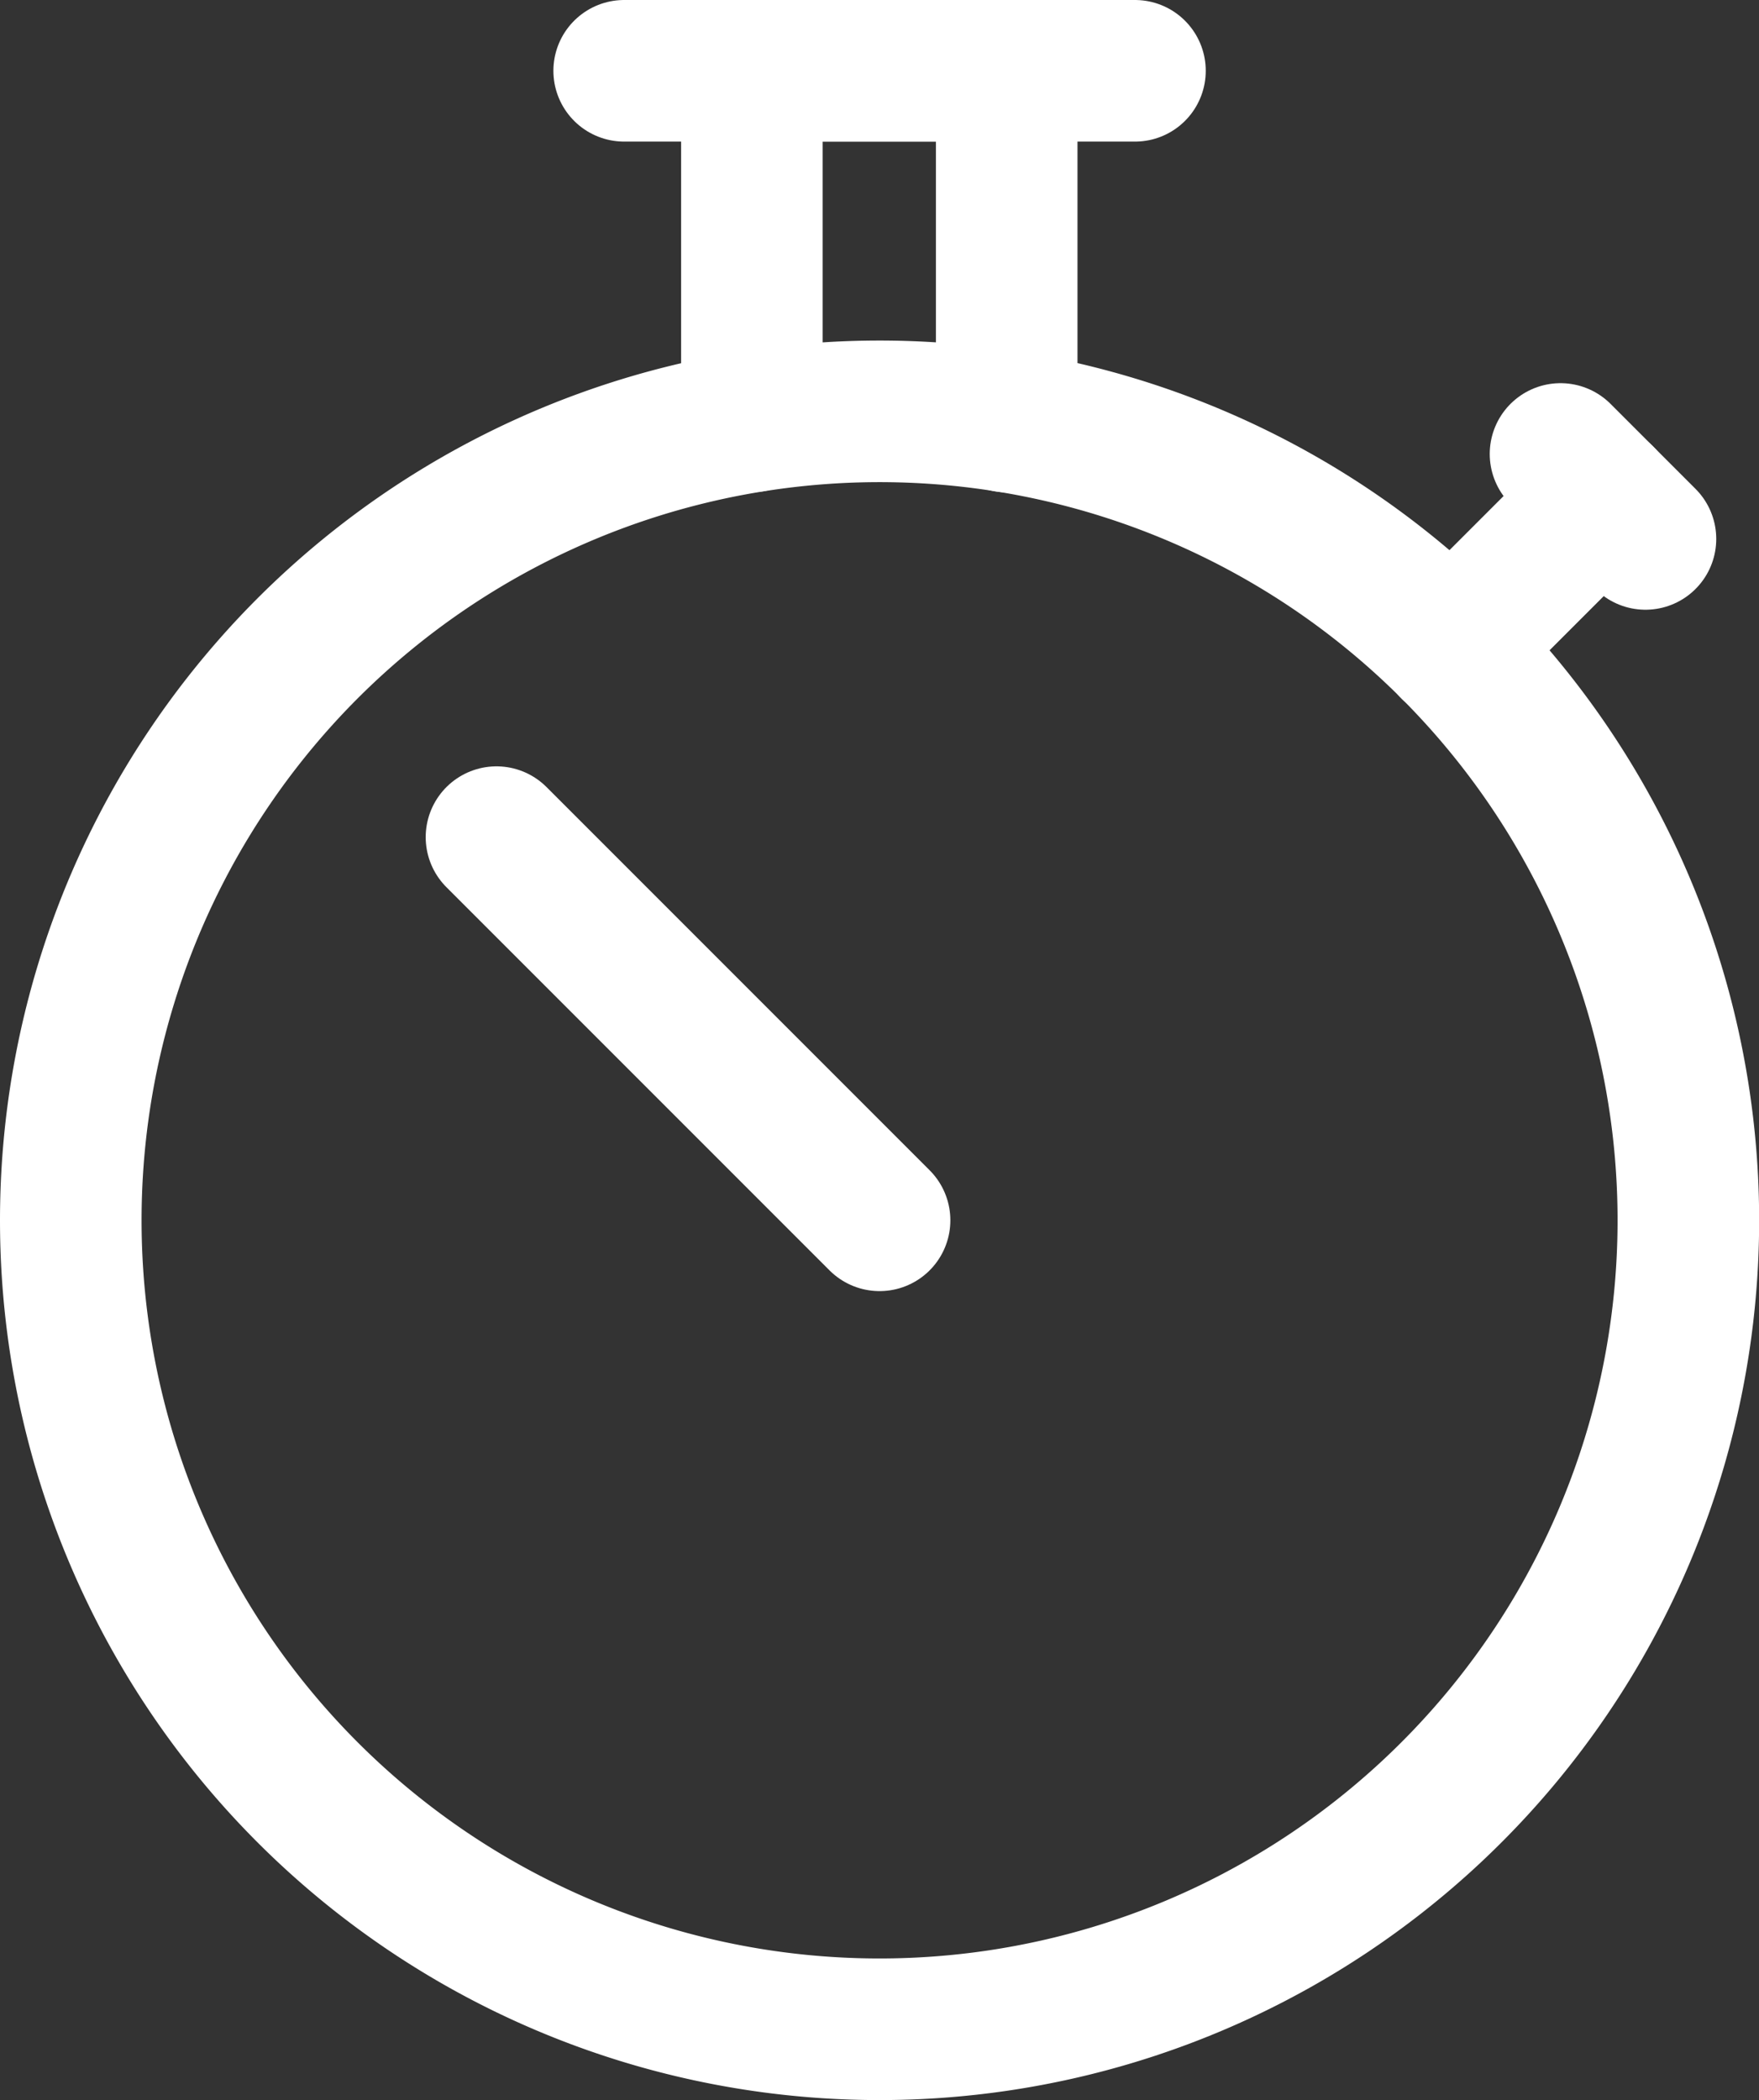 <svg xmlns="http://www.w3.org/2000/svg" width="12.425" height="14.831" viewBox="0 0 12.425 14.831">
  <rect x="0" y="0" width="12.425" height="14.831" fill="#333333" stroke="none"/>
  <g id="Interface-Essential_Time_stopwatch" data-name="Interface-Essential / Time / stopwatch" transform="translate(0.5 0.5)">
    <g id="Group_233" data-name="Group 233">
      <g id="stopwatch">
        <path id="Oval_196" data-name="Oval 196" d="M334.213,2377.925a5.713,5.713,0,1,0-5.713-5.712A5.712,5.712,0,0,0,334.213,2377.925Z" transform="translate(-328.5 -2364.094)" fill="none" stroke="#fff" stroke-linecap="round" stroke-linejoin="round" stroke-width="1"/>
        <path id="Shape_1172" data-name="Shape 1172" d="M335,2362.5h3.608" transform="translate(-331.091 -2362.5)" fill="none" stroke="#fff" stroke-linecap="round" stroke-linejoin="round" stroke-width="1"/>
        <path id="Shape_1173" data-name="Shape 1173" d="M344.717,2368.572l1.072-1.072" transform="translate(-334.965 -2364.493)" fill="none" stroke="#fff" stroke-linecap="round" stroke-linejoin="round" stroke-width="1"/>
        <path id="Shape_1174" data-name="Shape 1174" d="M336.5,2364.976V2362.5h1.8v2.477" transform="translate(-331.689 -2362.5)" fill="none" stroke="#fff" stroke-linecap="round" stroke-linejoin="round" stroke-width="1"/>
        <path id="Shape_1175" data-name="Shape 1175" d="M346,2367l.6.6" transform="translate(-335.477 -2364.294)" fill="none" stroke="#fff" stroke-linecap="round" stroke-linejoin="round" stroke-width="1"/>
        <path id="Shape_1176" data-name="Shape 1176" d="M336.206,2374.206,333.5,2371.5" transform="translate(-330.493 -2366.088)" fill="none" stroke="#fff" stroke-linecap="round" stroke-linejoin="round" stroke-width="1"/>
      </g>
    </g>
  </g>
</svg>
